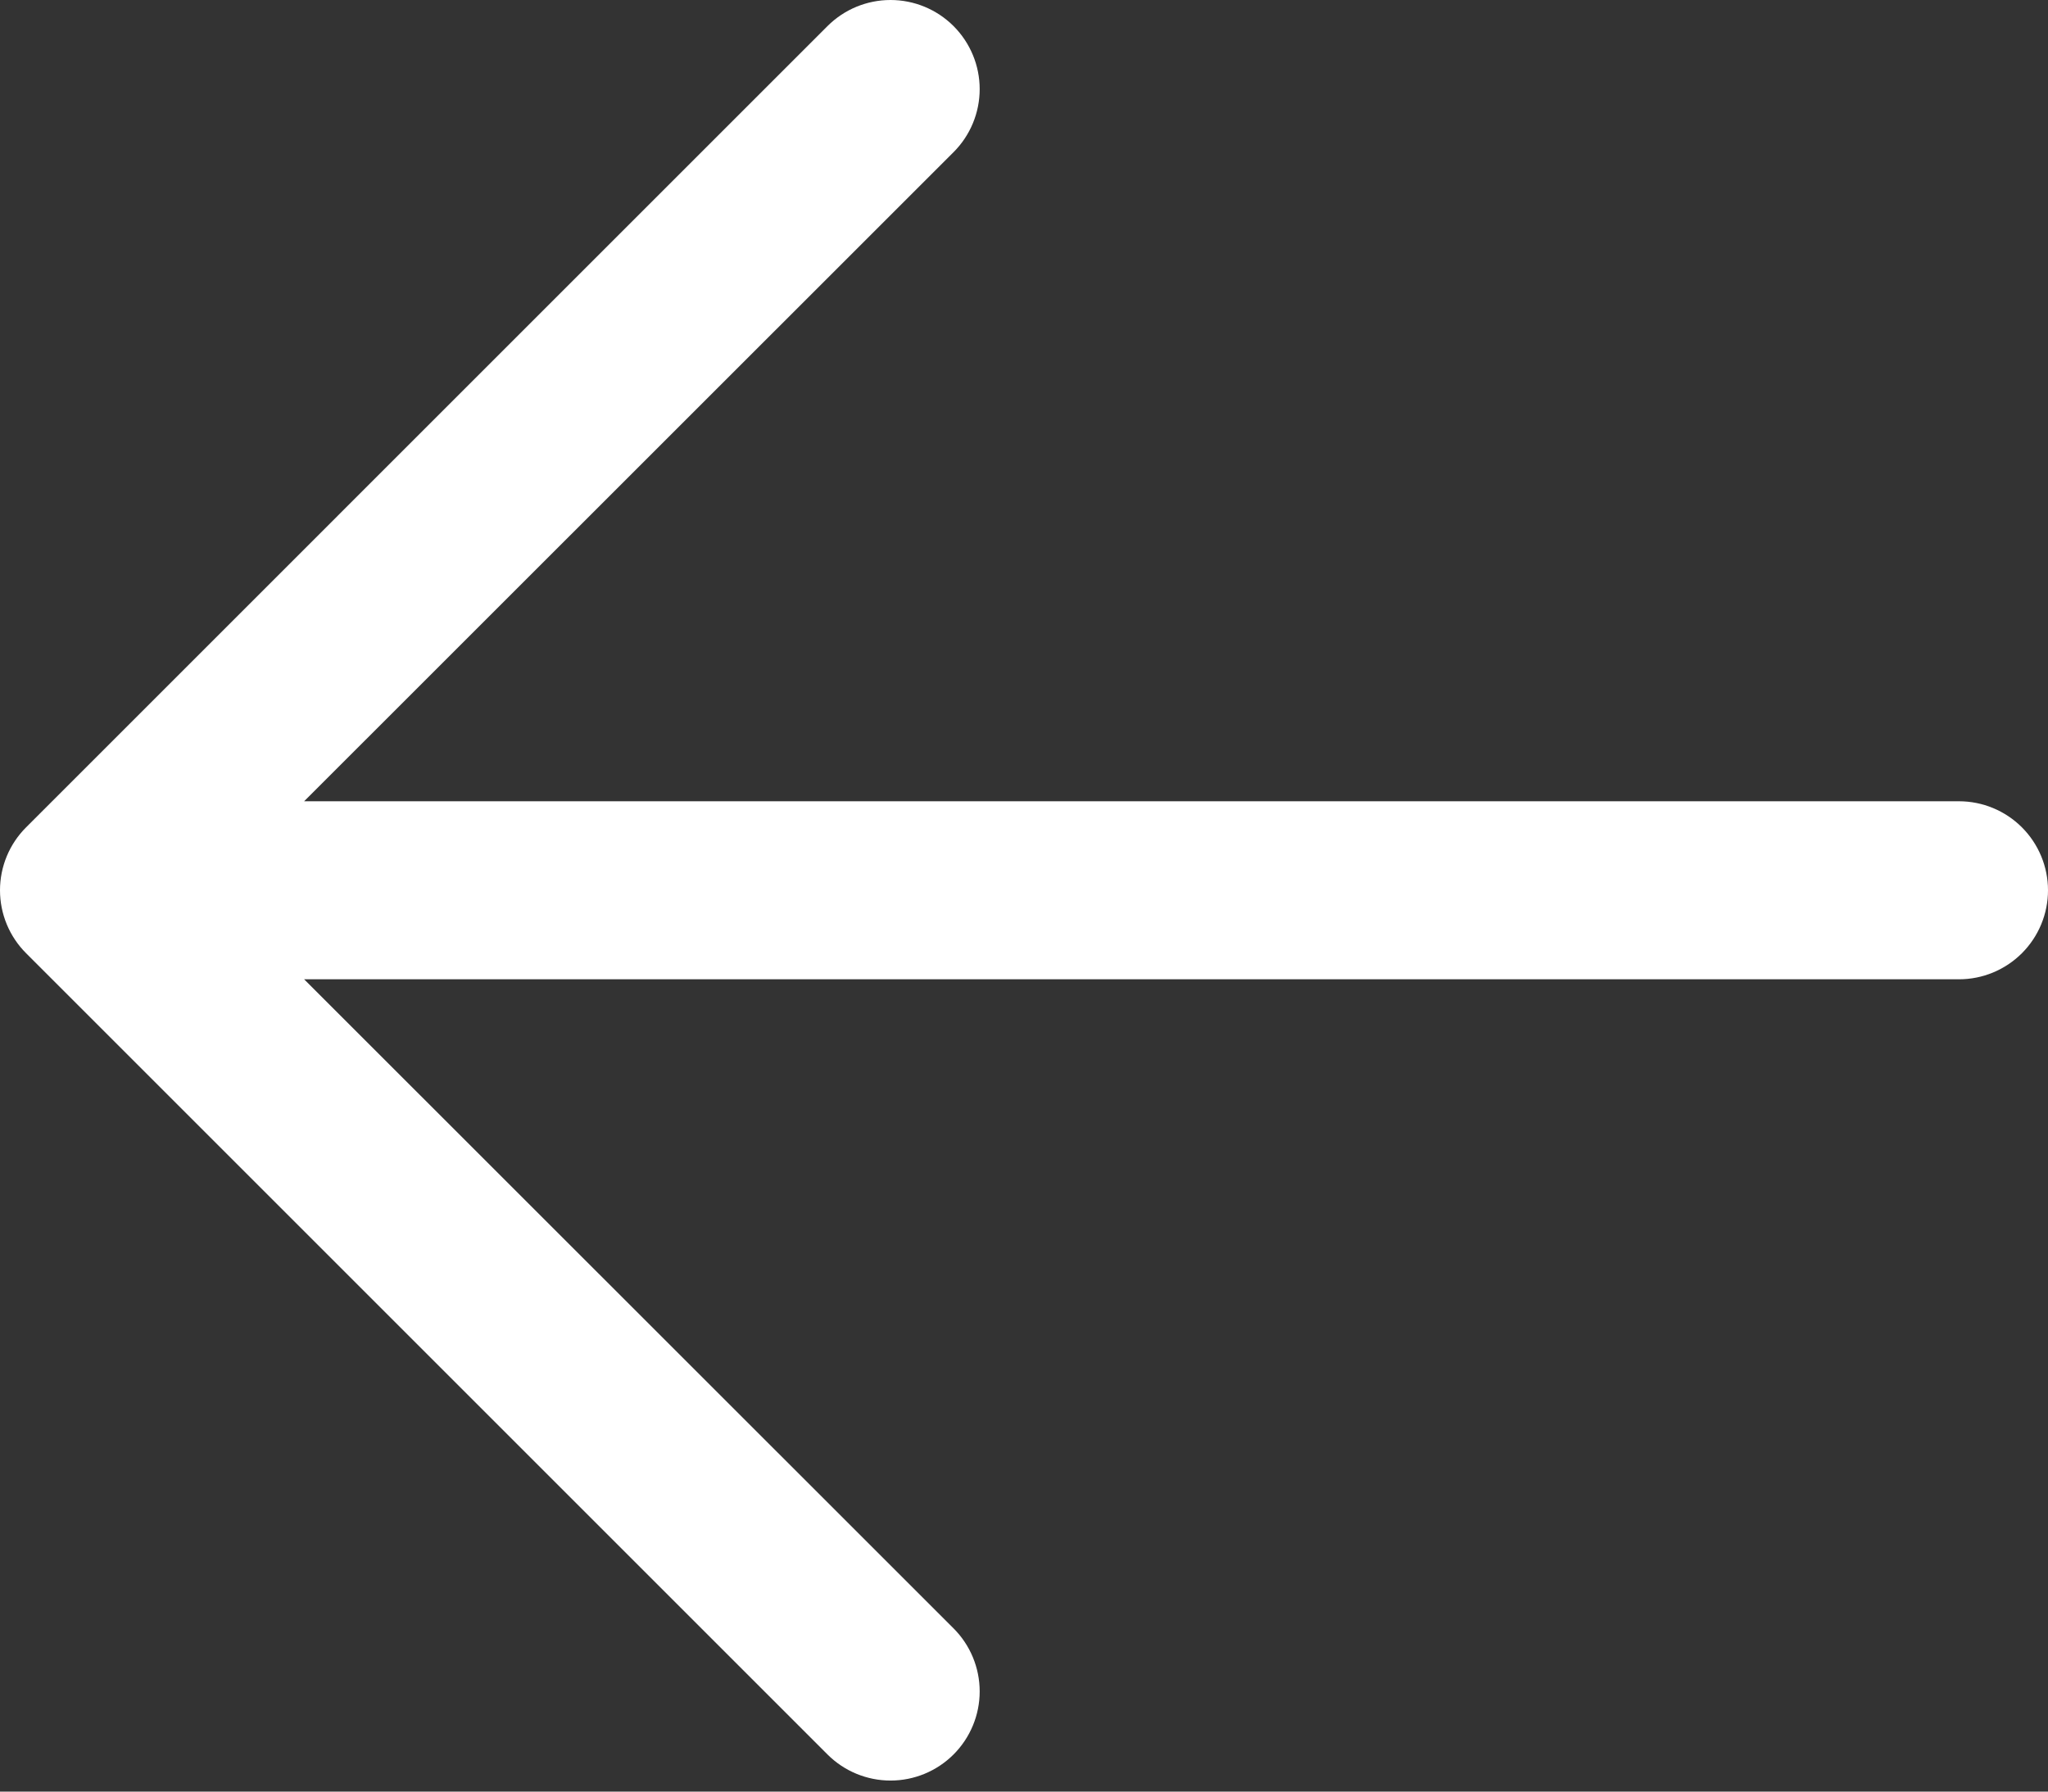<svg width="72" height="63" viewBox="0 0 72 63" fill="none" xmlns="http://www.w3.org/2000/svg">
<rect x="0" y="0" width="72" height="63" fill="#333333" stroke="none"/>
<path d="M10.692 28.176H68.87C69.7 28.176 70.496 28.506 71.083 29.093C71.67 29.68 72 30.476 72 31.306C72 32.136 71.67 32.932 71.083 33.519C70.496 34.106 69.7 34.436 68.87 34.436H10.692L33.524 57.261C34.111 57.849 34.442 58.646 34.442 59.478C34.442 60.309 34.111 61.106 33.524 61.694C32.936 62.282 32.139 62.612 31.308 62.612C30.476 62.612 29.679 62.282 29.091 61.694L0.92 33.522C0.628 33.231 0.397 32.886 0.239 32.506C0.081 32.125 -2.18384e-07 31.718 -2.18384e-07 31.306C-2.18384e-07 30.894 0.081 30.486 0.239 30.106C0.397 29.726 0.628 29.381 0.92 29.09L29.091 0.918C29.679 0.33 30.476 0 31.308 0C32.139 0 32.936 0.33 33.524 0.918C34.111 1.506 34.442 2.303 34.442 3.134C34.442 3.965 34.111 4.763 33.524 5.35L10.692 28.176Z" fill="white"/>
</svg>
